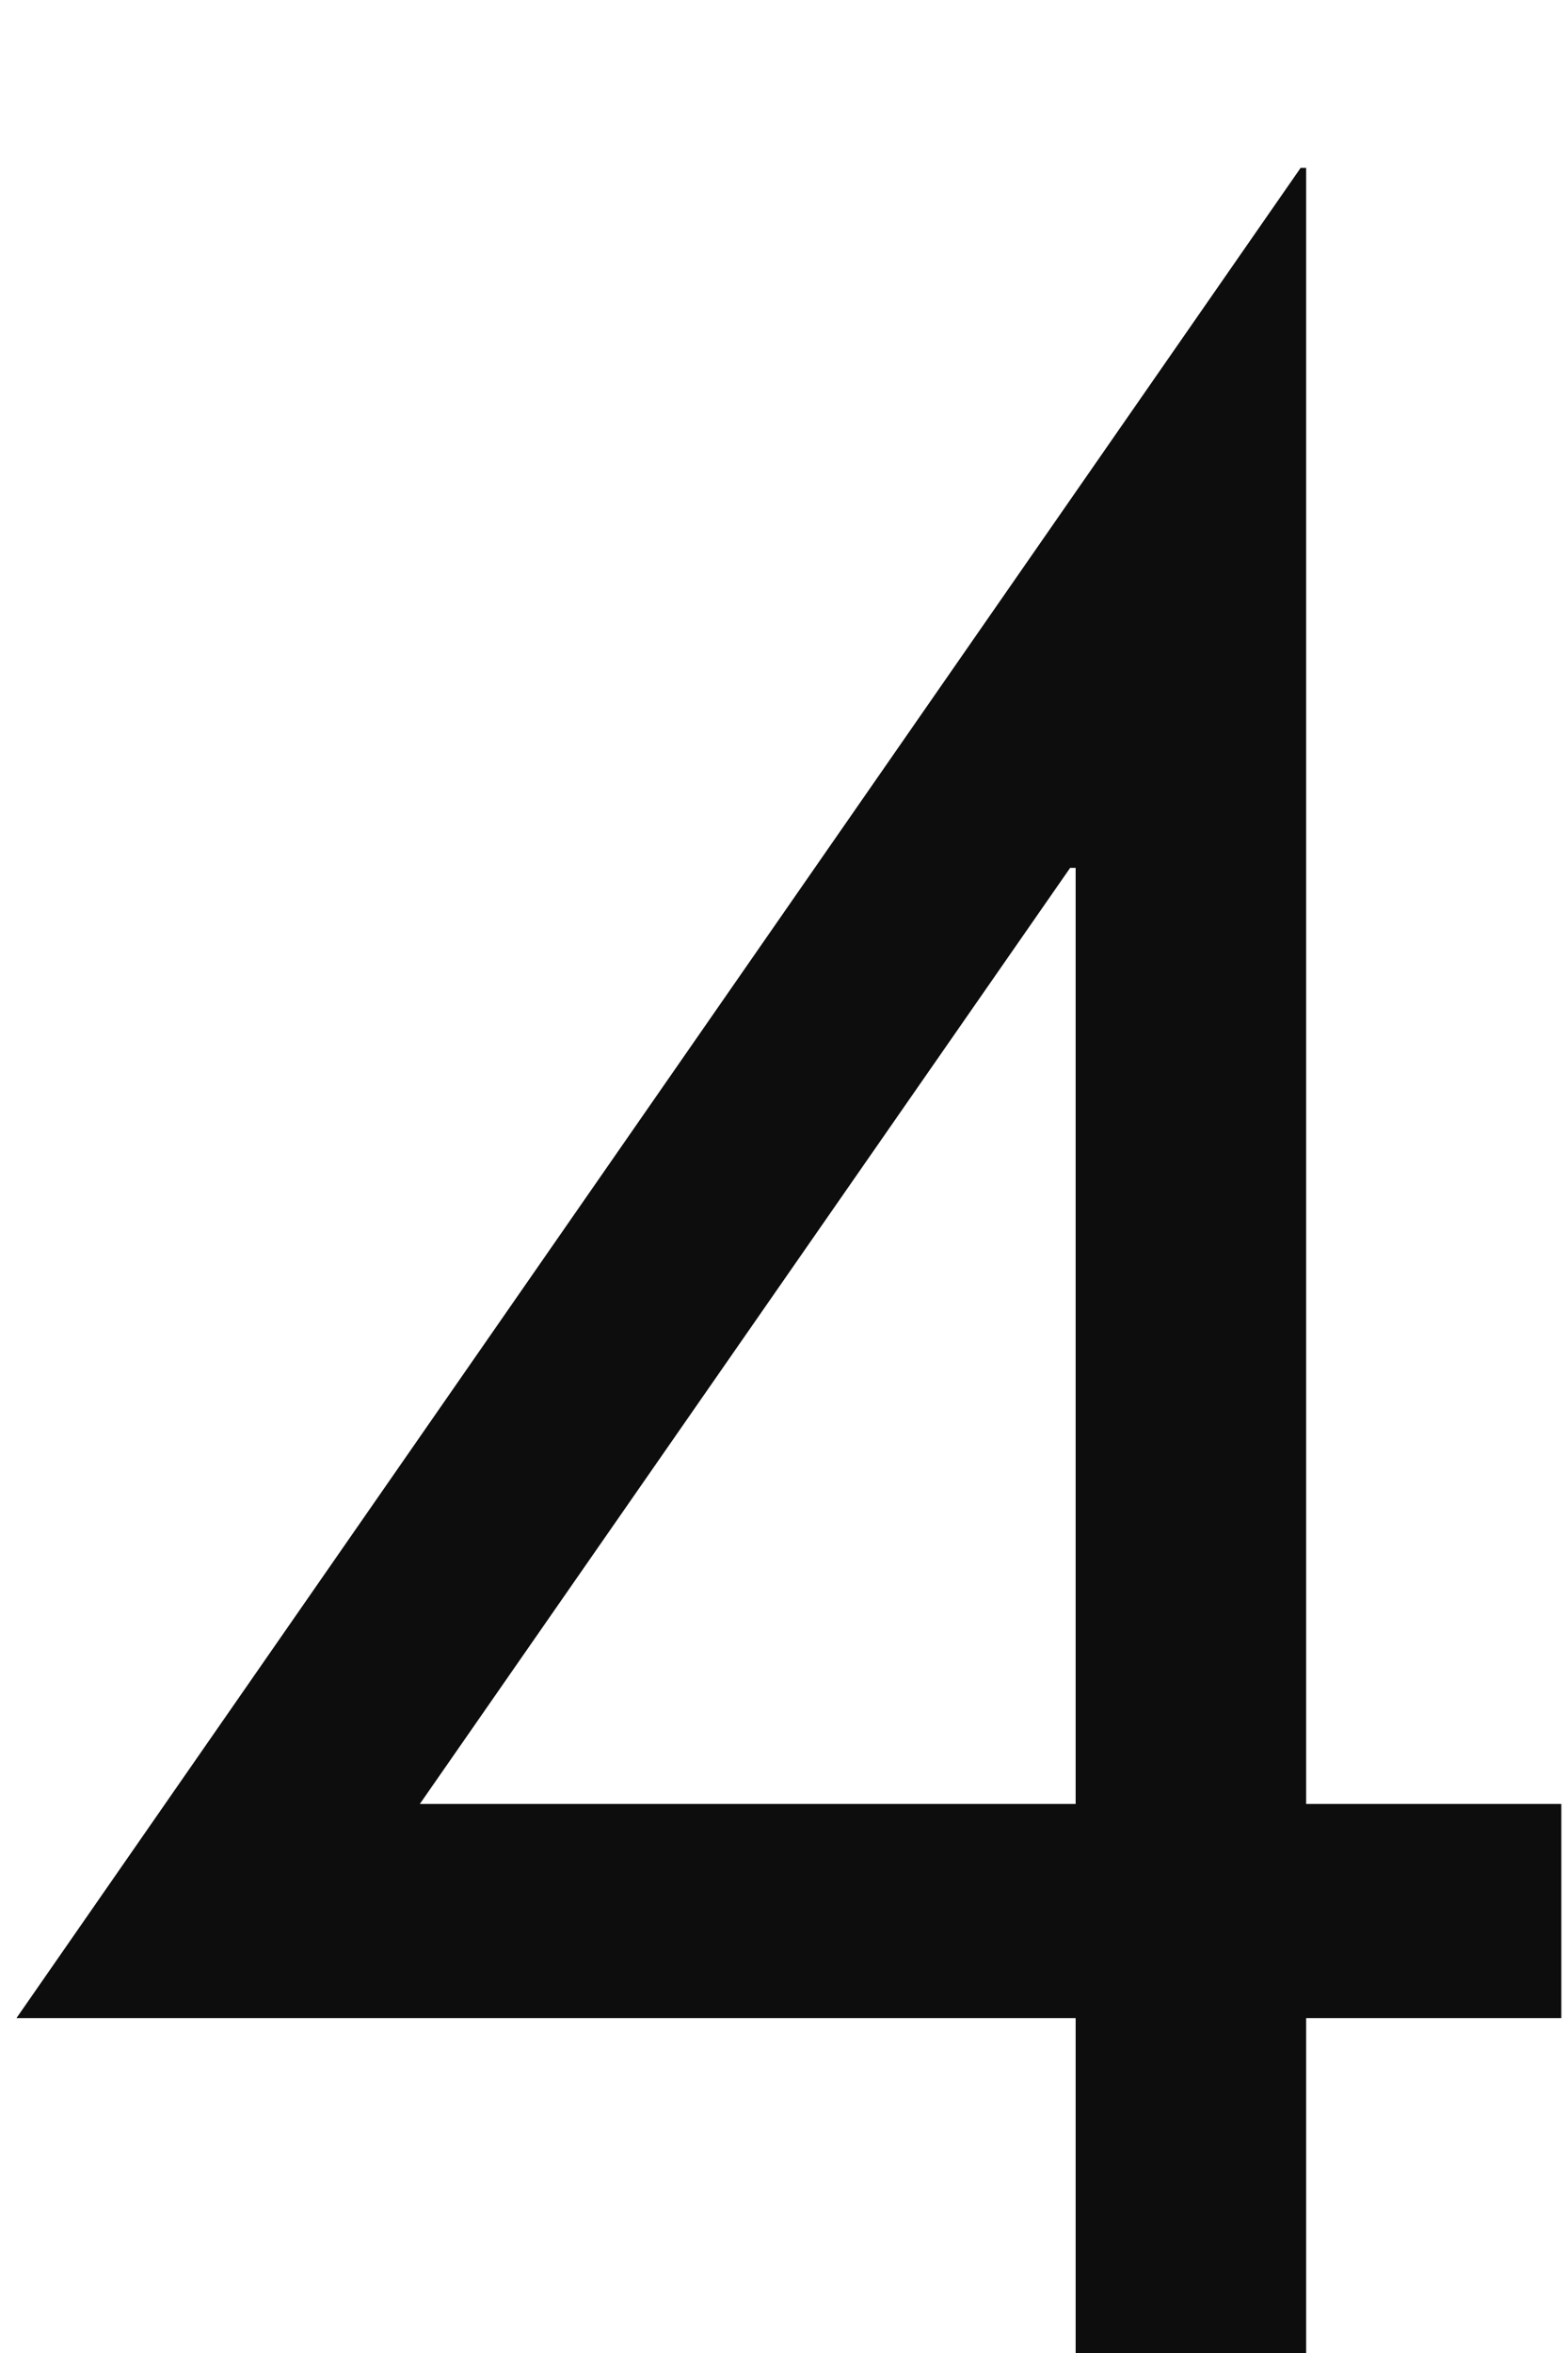 <svg width="8" height="12" viewBox="0 0 8 12" fill="none" xmlns="http://www.w3.org/2000/svg">
<path d="M0.084 10.292L6.636 0.856H6.664V9.2H7.966V10.292H6.664V12H5.488V10.292H0.084ZM5.488 4.426H5.46L2.142 9.2H5.488V4.426Z" fill="#0D0D0D"/>
</svg>

